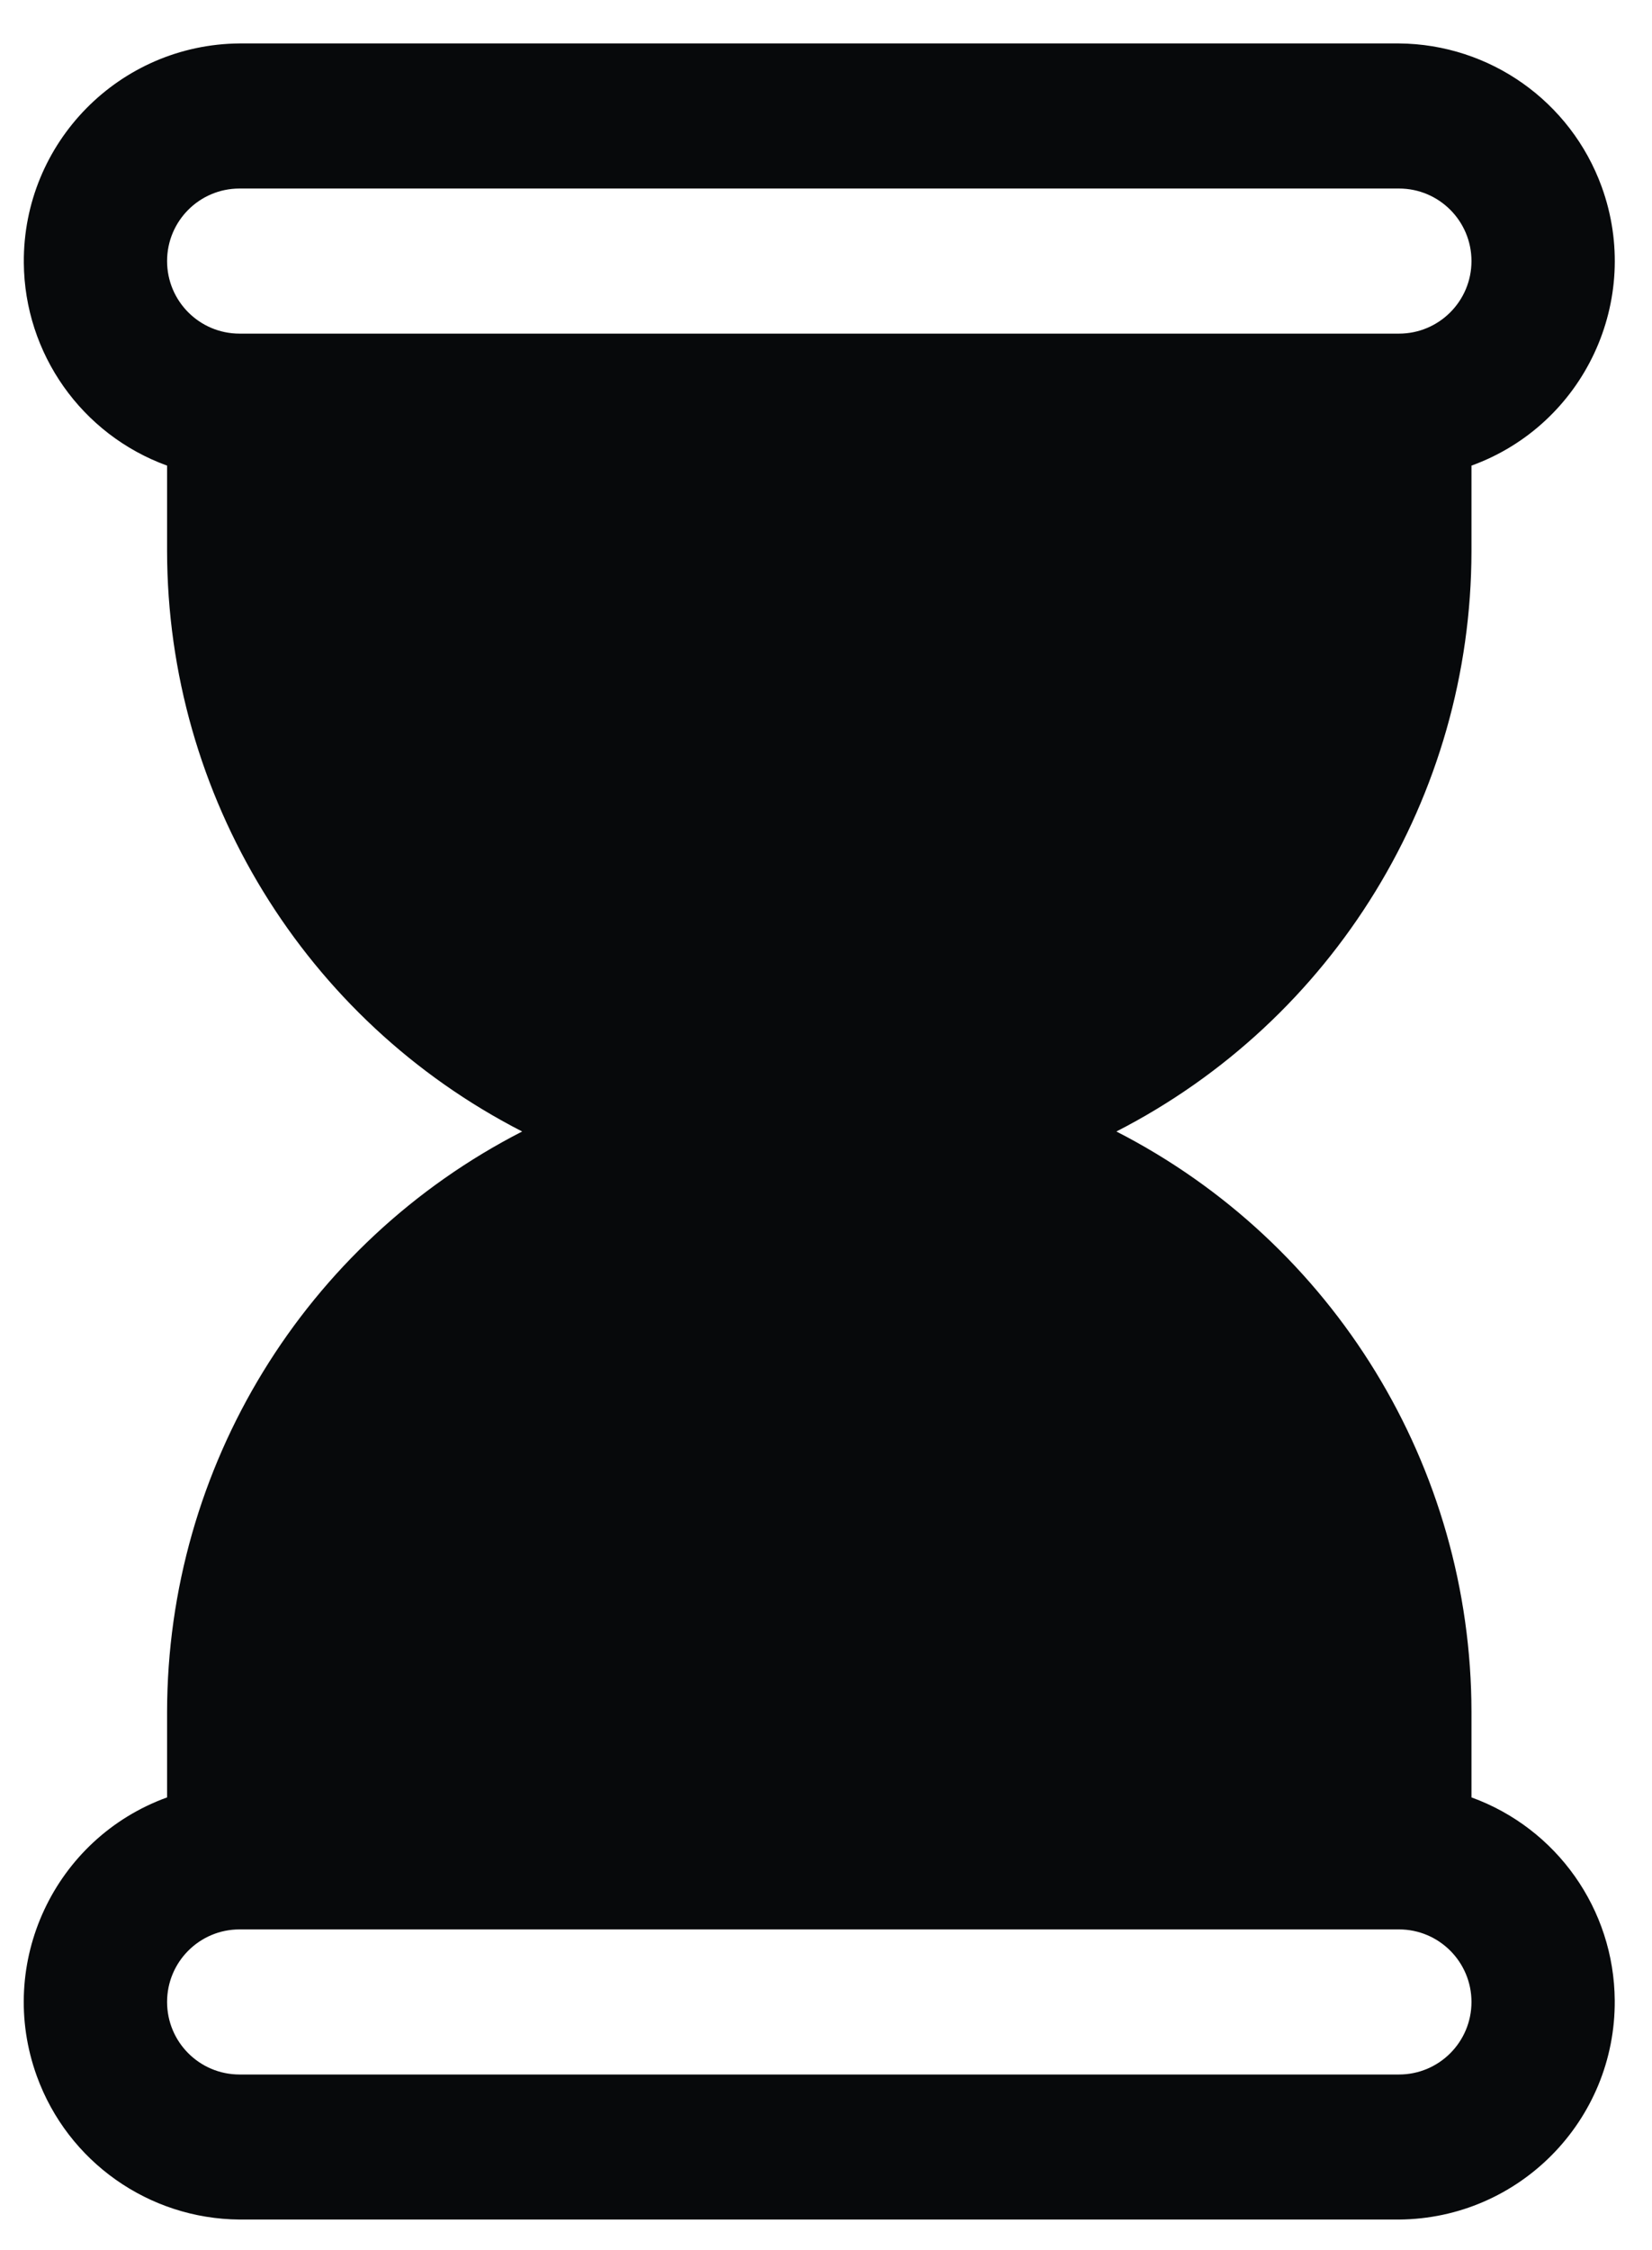 <?xml version="1.0" encoding="UTF-8"?> <svg xmlns="http://www.w3.org/2000/svg" width="36" height="49" viewBox="0 0 36 49" fill="none"> <g clip-path="url(#clip0_909_3778)"> <g clip-path="url(#clip1_909_3778)"> <path fill-rule="evenodd" clip-rule="evenodd" d="M3.641 37.282V39.146C1.181 40.039 -0.09 42.758 0.803 45.218C1.478 47.08 3.24 48.325 5.22 48.34H30.487C33.103 48.32 35.208 46.182 35.188 43.565C35.173 41.584 33.928 39.822 32.066 39.146V37.282C32.06 31.951 29.072 27.072 24.328 24.643C29.072 22.215 32.06 17.336 32.066 12.005V10.141C34.526 9.248 35.796 6.53 34.904 4.069C34.228 2.207 32.467 0.962 30.487 0.946H5.22C2.604 0.967 0.499 3.105 0.519 5.723C0.534 7.703 1.78 9.465 3.641 10.141V12.005C3.648 17.336 6.635 22.215 11.379 24.643C6.635 27.072 3.648 31.951 3.641 37.282ZM5.22 7.266C4.347 7.266 3.641 6.558 3.641 5.686C3.641 4.813 4.347 4.106 5.22 4.106H30.487C31.359 4.106 32.066 4.813 32.066 5.686C32.066 6.558 31.359 7.266 30.487 7.266H5.22ZM30.487 42.021C31.359 42.021 32.066 42.729 32.066 43.601C32.066 44.474 31.359 45.181 30.487 45.181H5.22C4.347 45.181 3.641 44.474 3.641 43.601C3.641 42.729 4.347 42.021 5.22 42.021H30.487Z" fill="#07090B"></path> </g> </g> <defs> <clipPath id="clip0_909_3778"> <rect width="36" height="49" fill="white"></rect> </clipPath> <clipPath id="clip1_909_3778"> <rect width="35.155" height="48" fill="white" transform="translate(0.422 0.5)"></rect> </clipPath> </defs> </svg> 